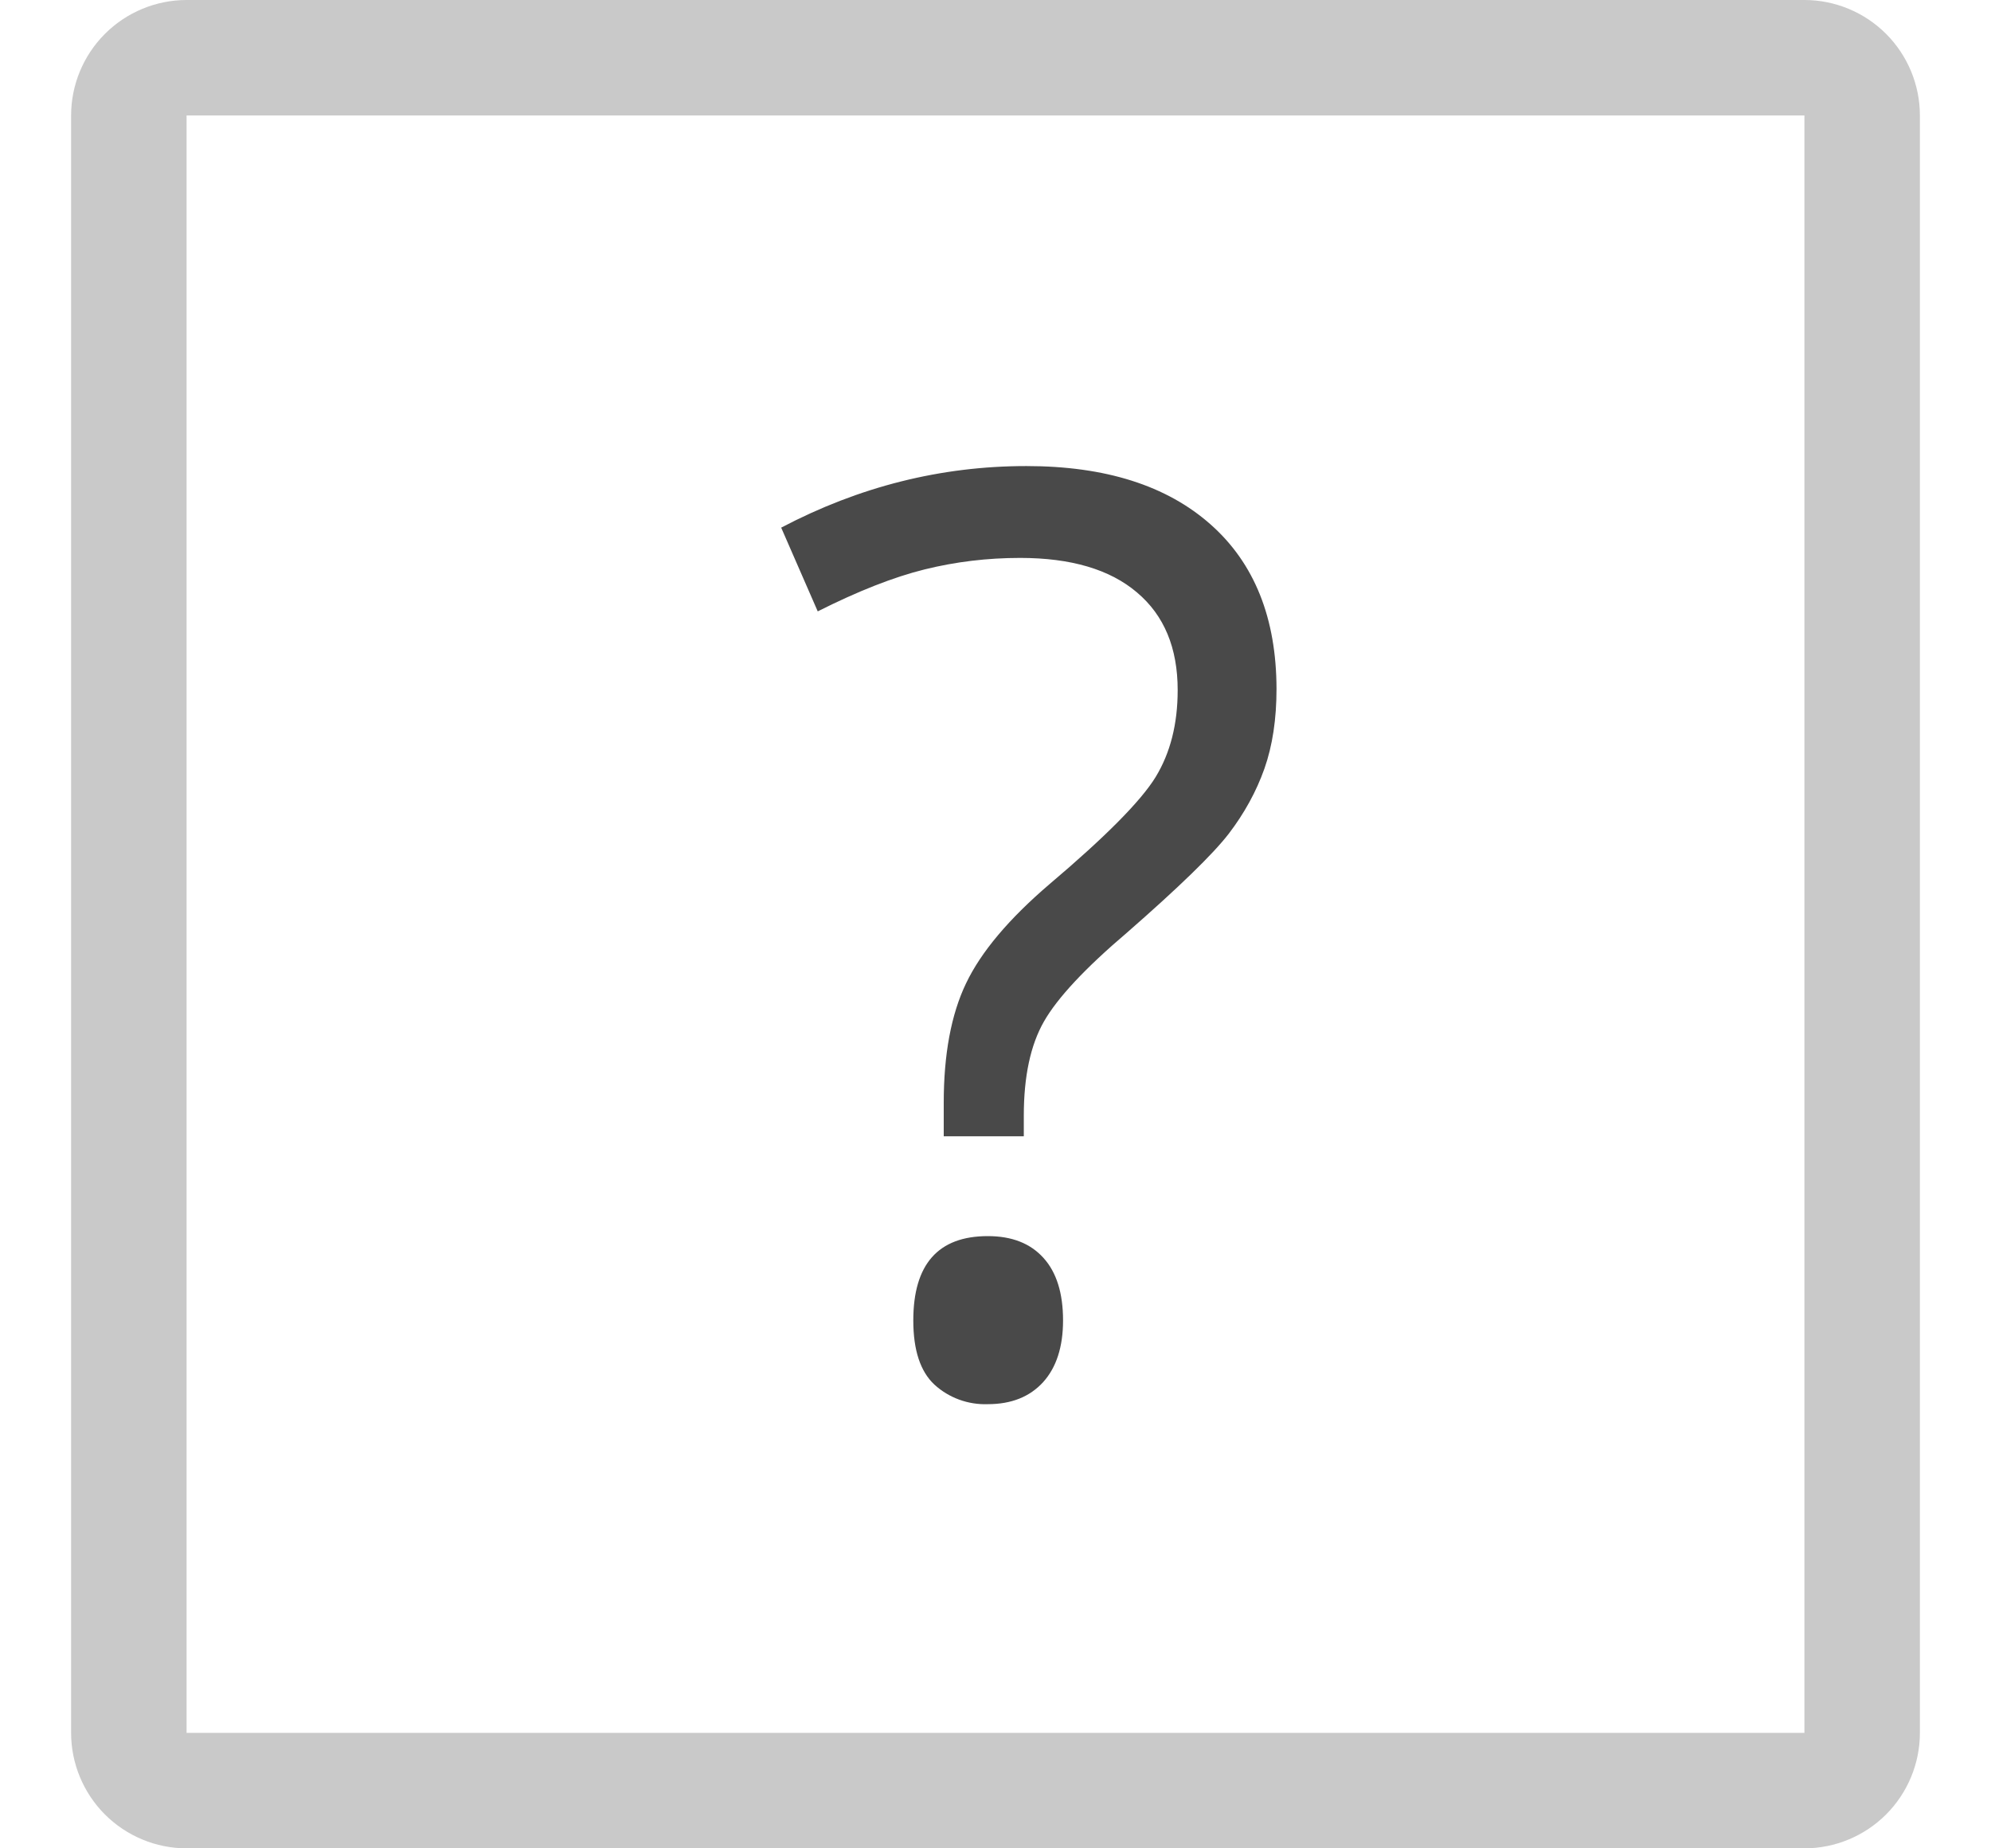 <svg width="14" height="13" viewBox="0 0 14 13" fill="none" xmlns="http://www.w3.org/2000/svg">
<path d="M12.688 0H1.312C1.097 0 0.89 0.086 0.738 0.238C0.586 0.39 0.5 0.597 0.5 0.812L0.5 12.188C0.5 12.403 0.586 12.61 0.738 12.762C0.89 12.914 1.097 13 1.312 13H12.688C12.903 13 13.11 12.914 13.262 12.762C13.414 12.61 13.5 12.403 13.5 12.188V0.812C13.5 0.597 13.414 0.39 13.262 0.238C13.11 0.086 12.903 0 12.688 0ZM12.688 12.188H1.312V0.812H12.688V12.188Z" fill="#C9C9C9"/>
<path fill-rule="evenodd" clip-rule="evenodd" d="M6.946 8.694C6.597 8.694 6.422 8.892 6.422 9.287C6.422 9.497 6.472 9.647 6.571 9.739C6.673 9.832 6.808 9.881 6.946 9.876C7.112 9.876 7.241 9.824 7.335 9.721C7.428 9.618 7.475 9.473 7.475 9.287C7.475 9.095 7.429 8.948 7.337 8.847C7.245 8.745 7.115 8.694 6.946 8.694ZM8.513 3.689C8.204 3.415 7.773 3.278 7.217 3.278C6.617 3.278 6.043 3.422 5.493 3.711L5.75 4.3C6.032 4.158 6.283 4.059 6.501 4.005C6.719 3.951 6.943 3.924 7.173 3.924C7.531 3.924 7.805 4.005 7.995 4.167C8.186 4.328 8.281 4.557 8.281 4.854C8.281 5.093 8.229 5.296 8.126 5.465C8.023 5.633 7.774 5.885 7.378 6.22C7.093 6.464 6.898 6.696 6.793 6.916C6.688 7.135 6.636 7.416 6.636 7.756V7.992H7.199V7.847C7.199 7.571 7.246 7.35 7.341 7.184C7.436 7.018 7.63 6.81 7.924 6.56C8.29 6.24 8.529 6.008 8.64 5.864C8.75 5.72 8.834 5.567 8.891 5.406C8.948 5.244 8.976 5.057 8.976 4.845C8.975 4.348 8.821 3.962 8.513 3.689Z" fill="#494949"/>
</svg>
